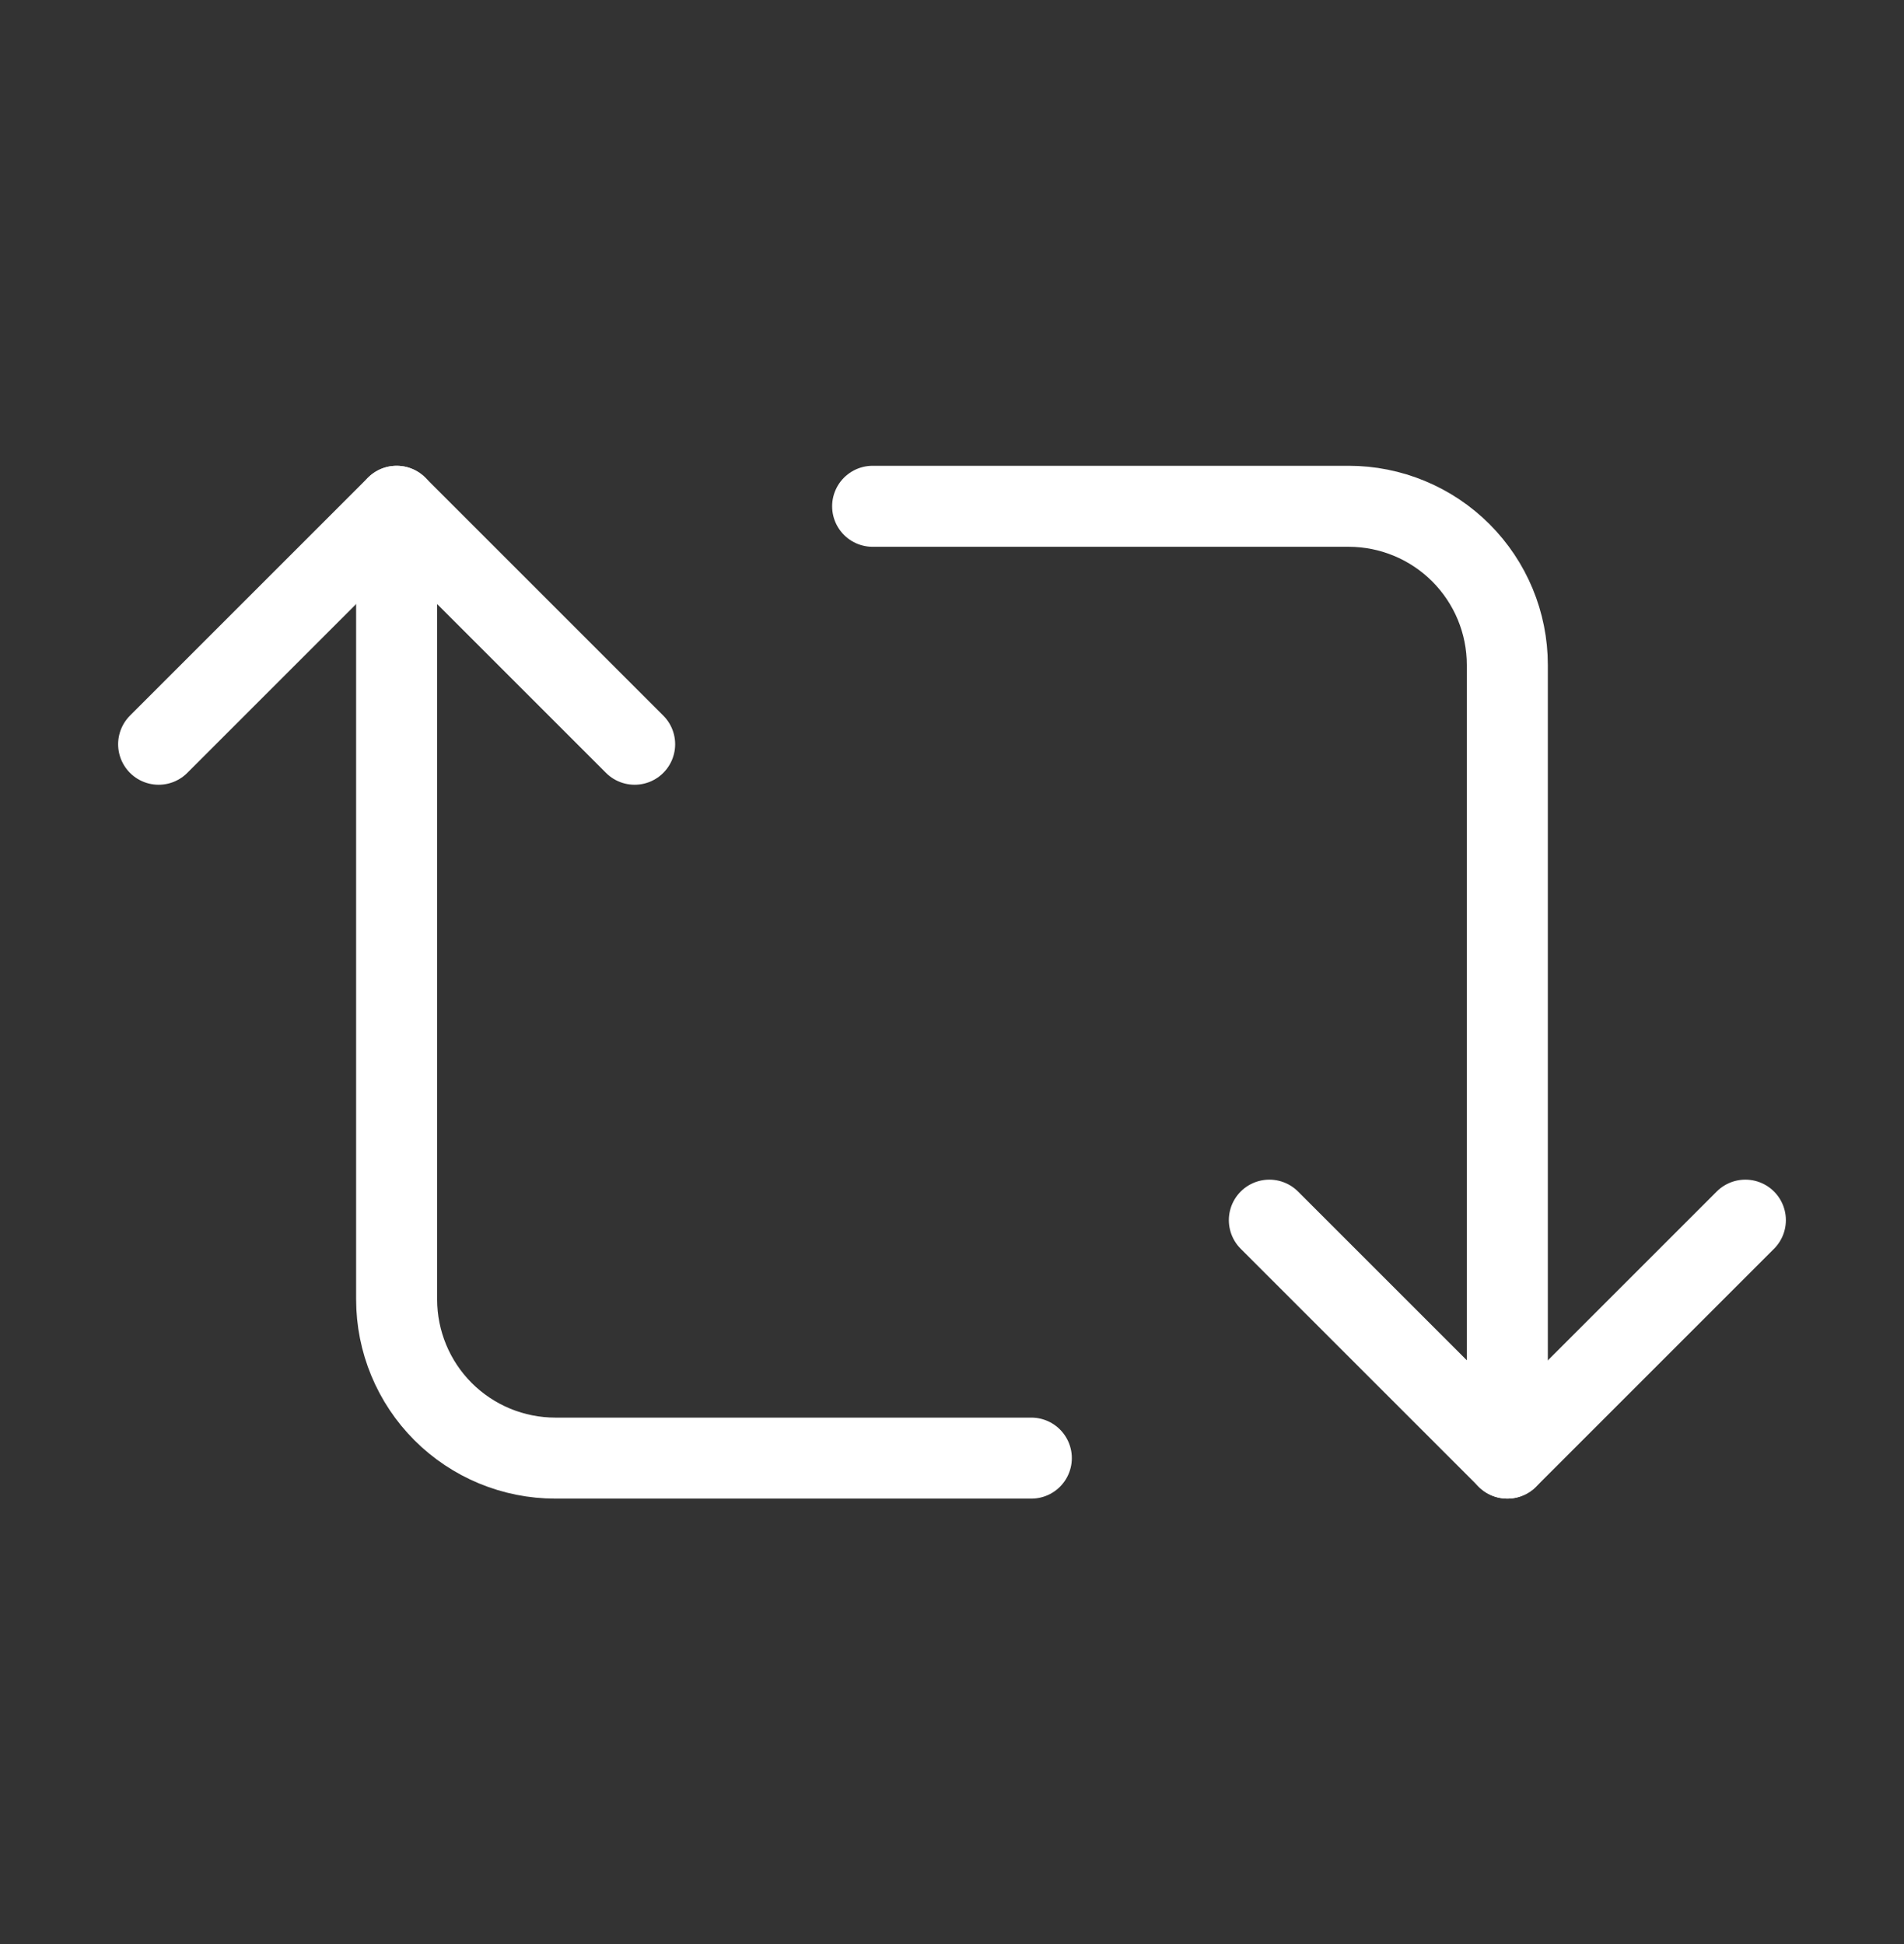 <?xml version="1.0" encoding="UTF-8"?> <svg xmlns="http://www.w3.org/2000/svg" width="47" height="48" viewBox="0 0 47 48" fill="none"><rect x="0" y="0" width="47" height="48" fill="#333333" stroke="none"/><g id="Frame"><path id="Vector" d="M3.916 18.375L9.791 12.5L15.666 18.375" stroke="white" stroke-width="2" stroke-linecap="round" stroke-linejoin="round"></path><path id="Vector_2" d="M25.458 36H13.708C12.669 36 11.673 35.587 10.938 34.853C10.204 34.118 9.791 33.122 9.791 32.083V12.5" stroke="white" stroke-width="2" stroke-linecap="round" stroke-linejoin="round"></path><path id="Vector_3" d="M43.084 30.125L37.209 36L31.334 30.125" stroke="white" stroke-width="2" stroke-linecap="round" stroke-linejoin="round"></path><path id="Vector_4" d="M21.541 12.5H33.291C34.33 12.5 35.326 12.913 36.06 13.647C36.795 14.382 37.208 15.378 37.208 16.417V36" stroke="white" stroke-width="2" stroke-linecap="round" stroke-linejoin="round"></path></g></svg> 
